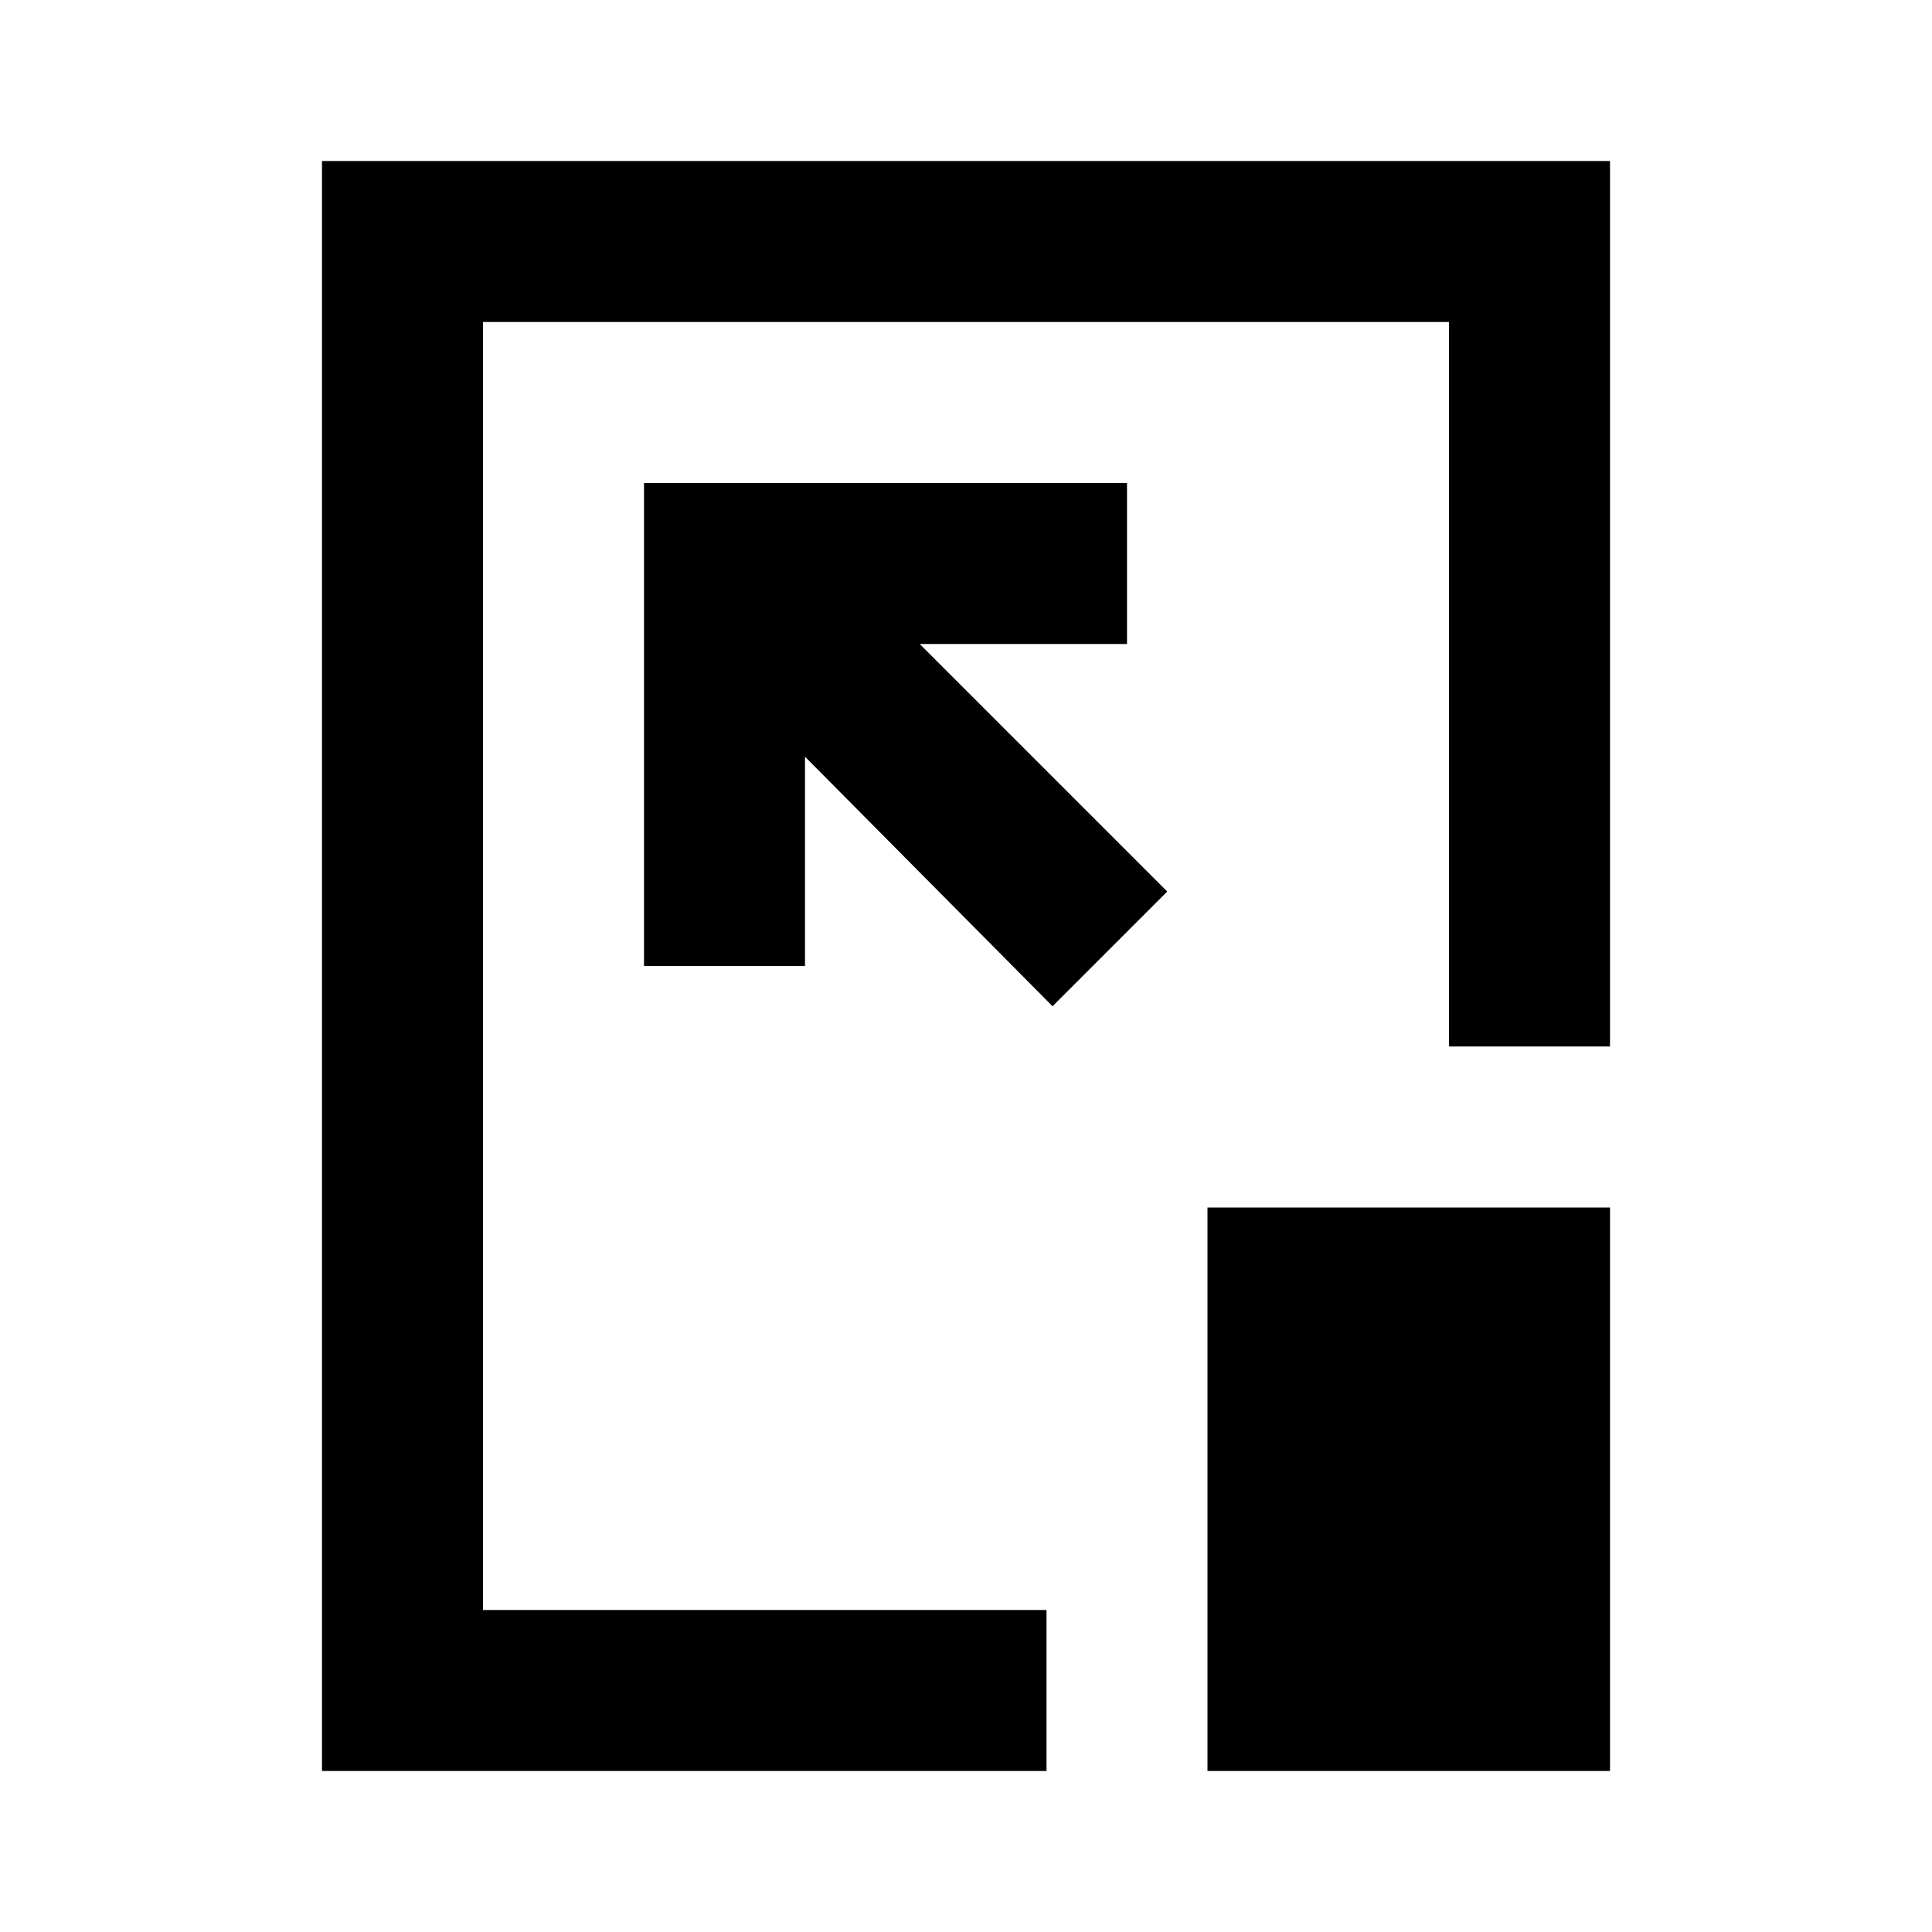 <?xml version="1.0" encoding="utf-8"?>
<!-- Generator: www.svgicons.com -->
<svg xmlns="http://www.w3.org/2000/svg" width="800" height="800" viewBox="0 0 24 24">
<path fill="currentColor" d="M4 22V2h16v11h-2V4H6v16h7v2Zm10.5-10.925L11.425 8H14V6H8v6h2V9.4l3.075 3.1ZM15 22v-7h5v7Zm-3-10Z"/>
</svg>